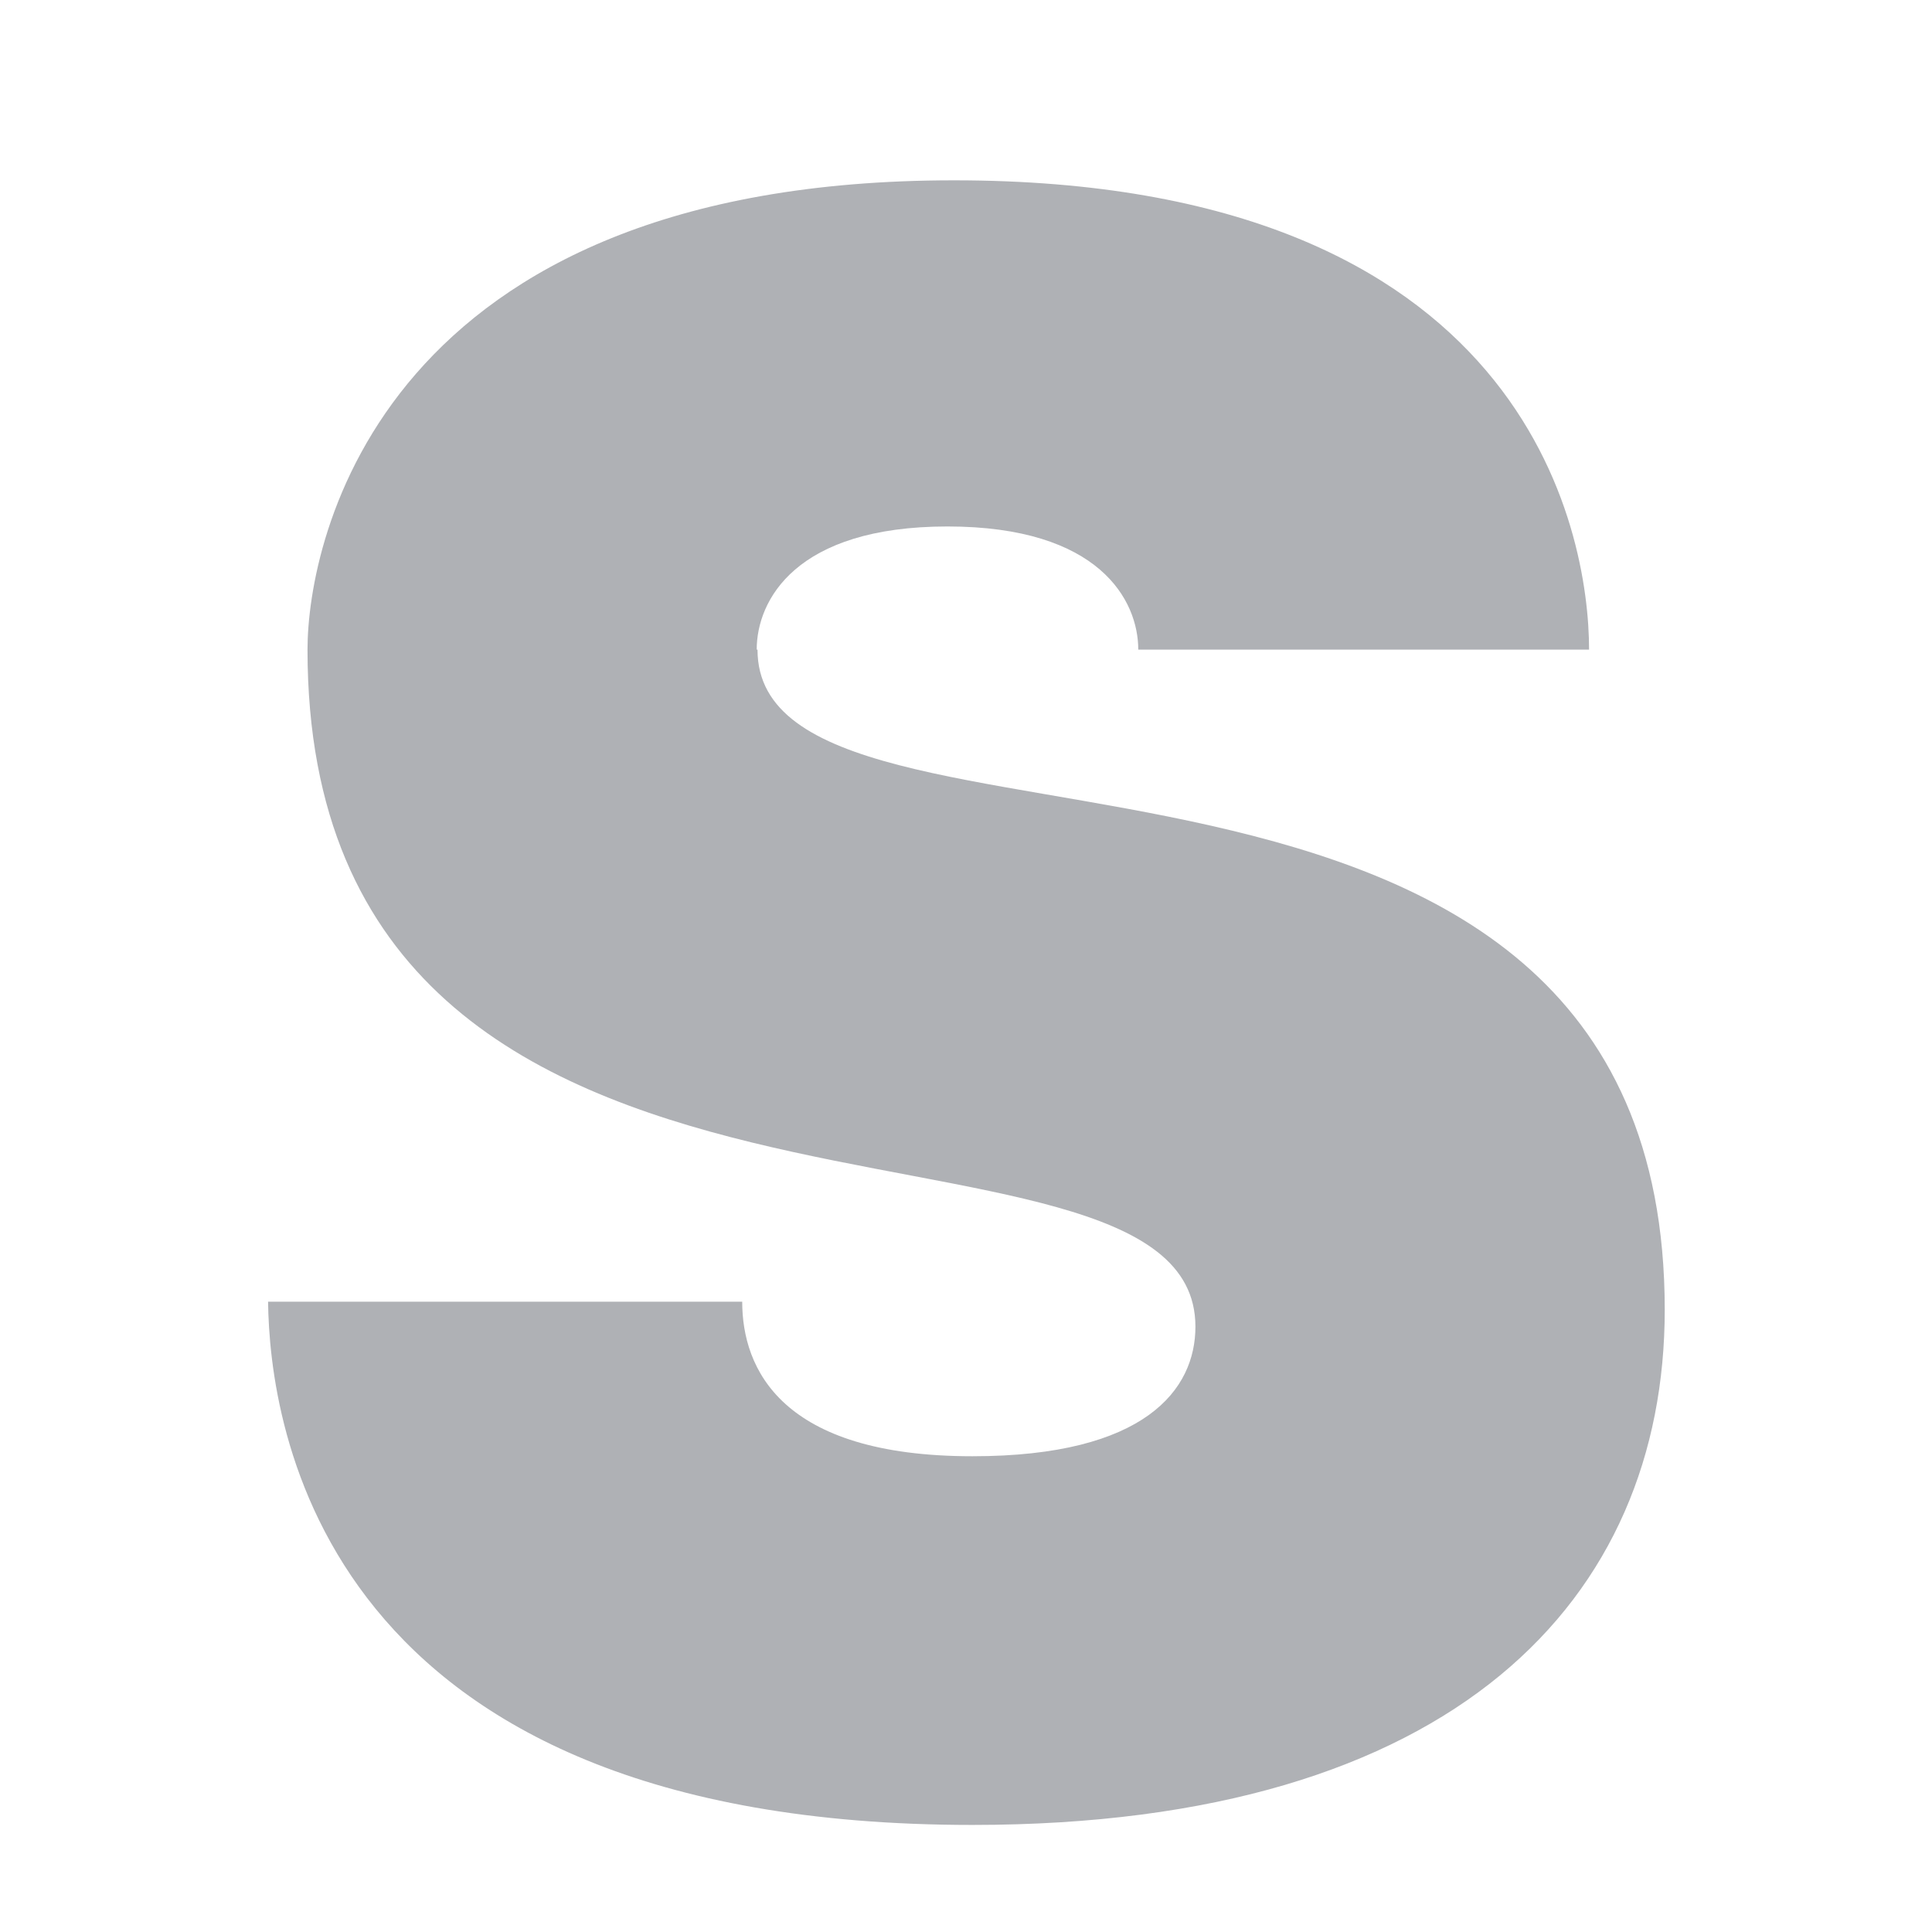 <?xml version="1.0" encoding="UTF-8"?>
<svg id="Netflix" xmlns="http://www.w3.org/2000/svg" viewBox="0 0 24 24">
  <defs>
    <style>
      .cls-1 {
        fill: #afb1b5;
      }
    </style>
  </defs>
  <path class="cls-1" d="m9.4,8.07c0-.61.48-1.53,2.37-1.53s2.37.92,2.37,1.53h5.6c0-1.47-.78-5.83-7.89-5.83S3.82,6.7,3.82,8.07c0,8.27,11.03,5.25,11.03,8.41,0,.78-.62,1.61-2.77,1.61-2.38,0-2.86-1.09-2.86-1.92H3.33c.02,1.51.63,6.5,8.75,6.5,6.01,0,8.6-2.82,8.6-6.4,0-8.2-11.27-5.1-11.27-8.2h0Z"/>
</svg>